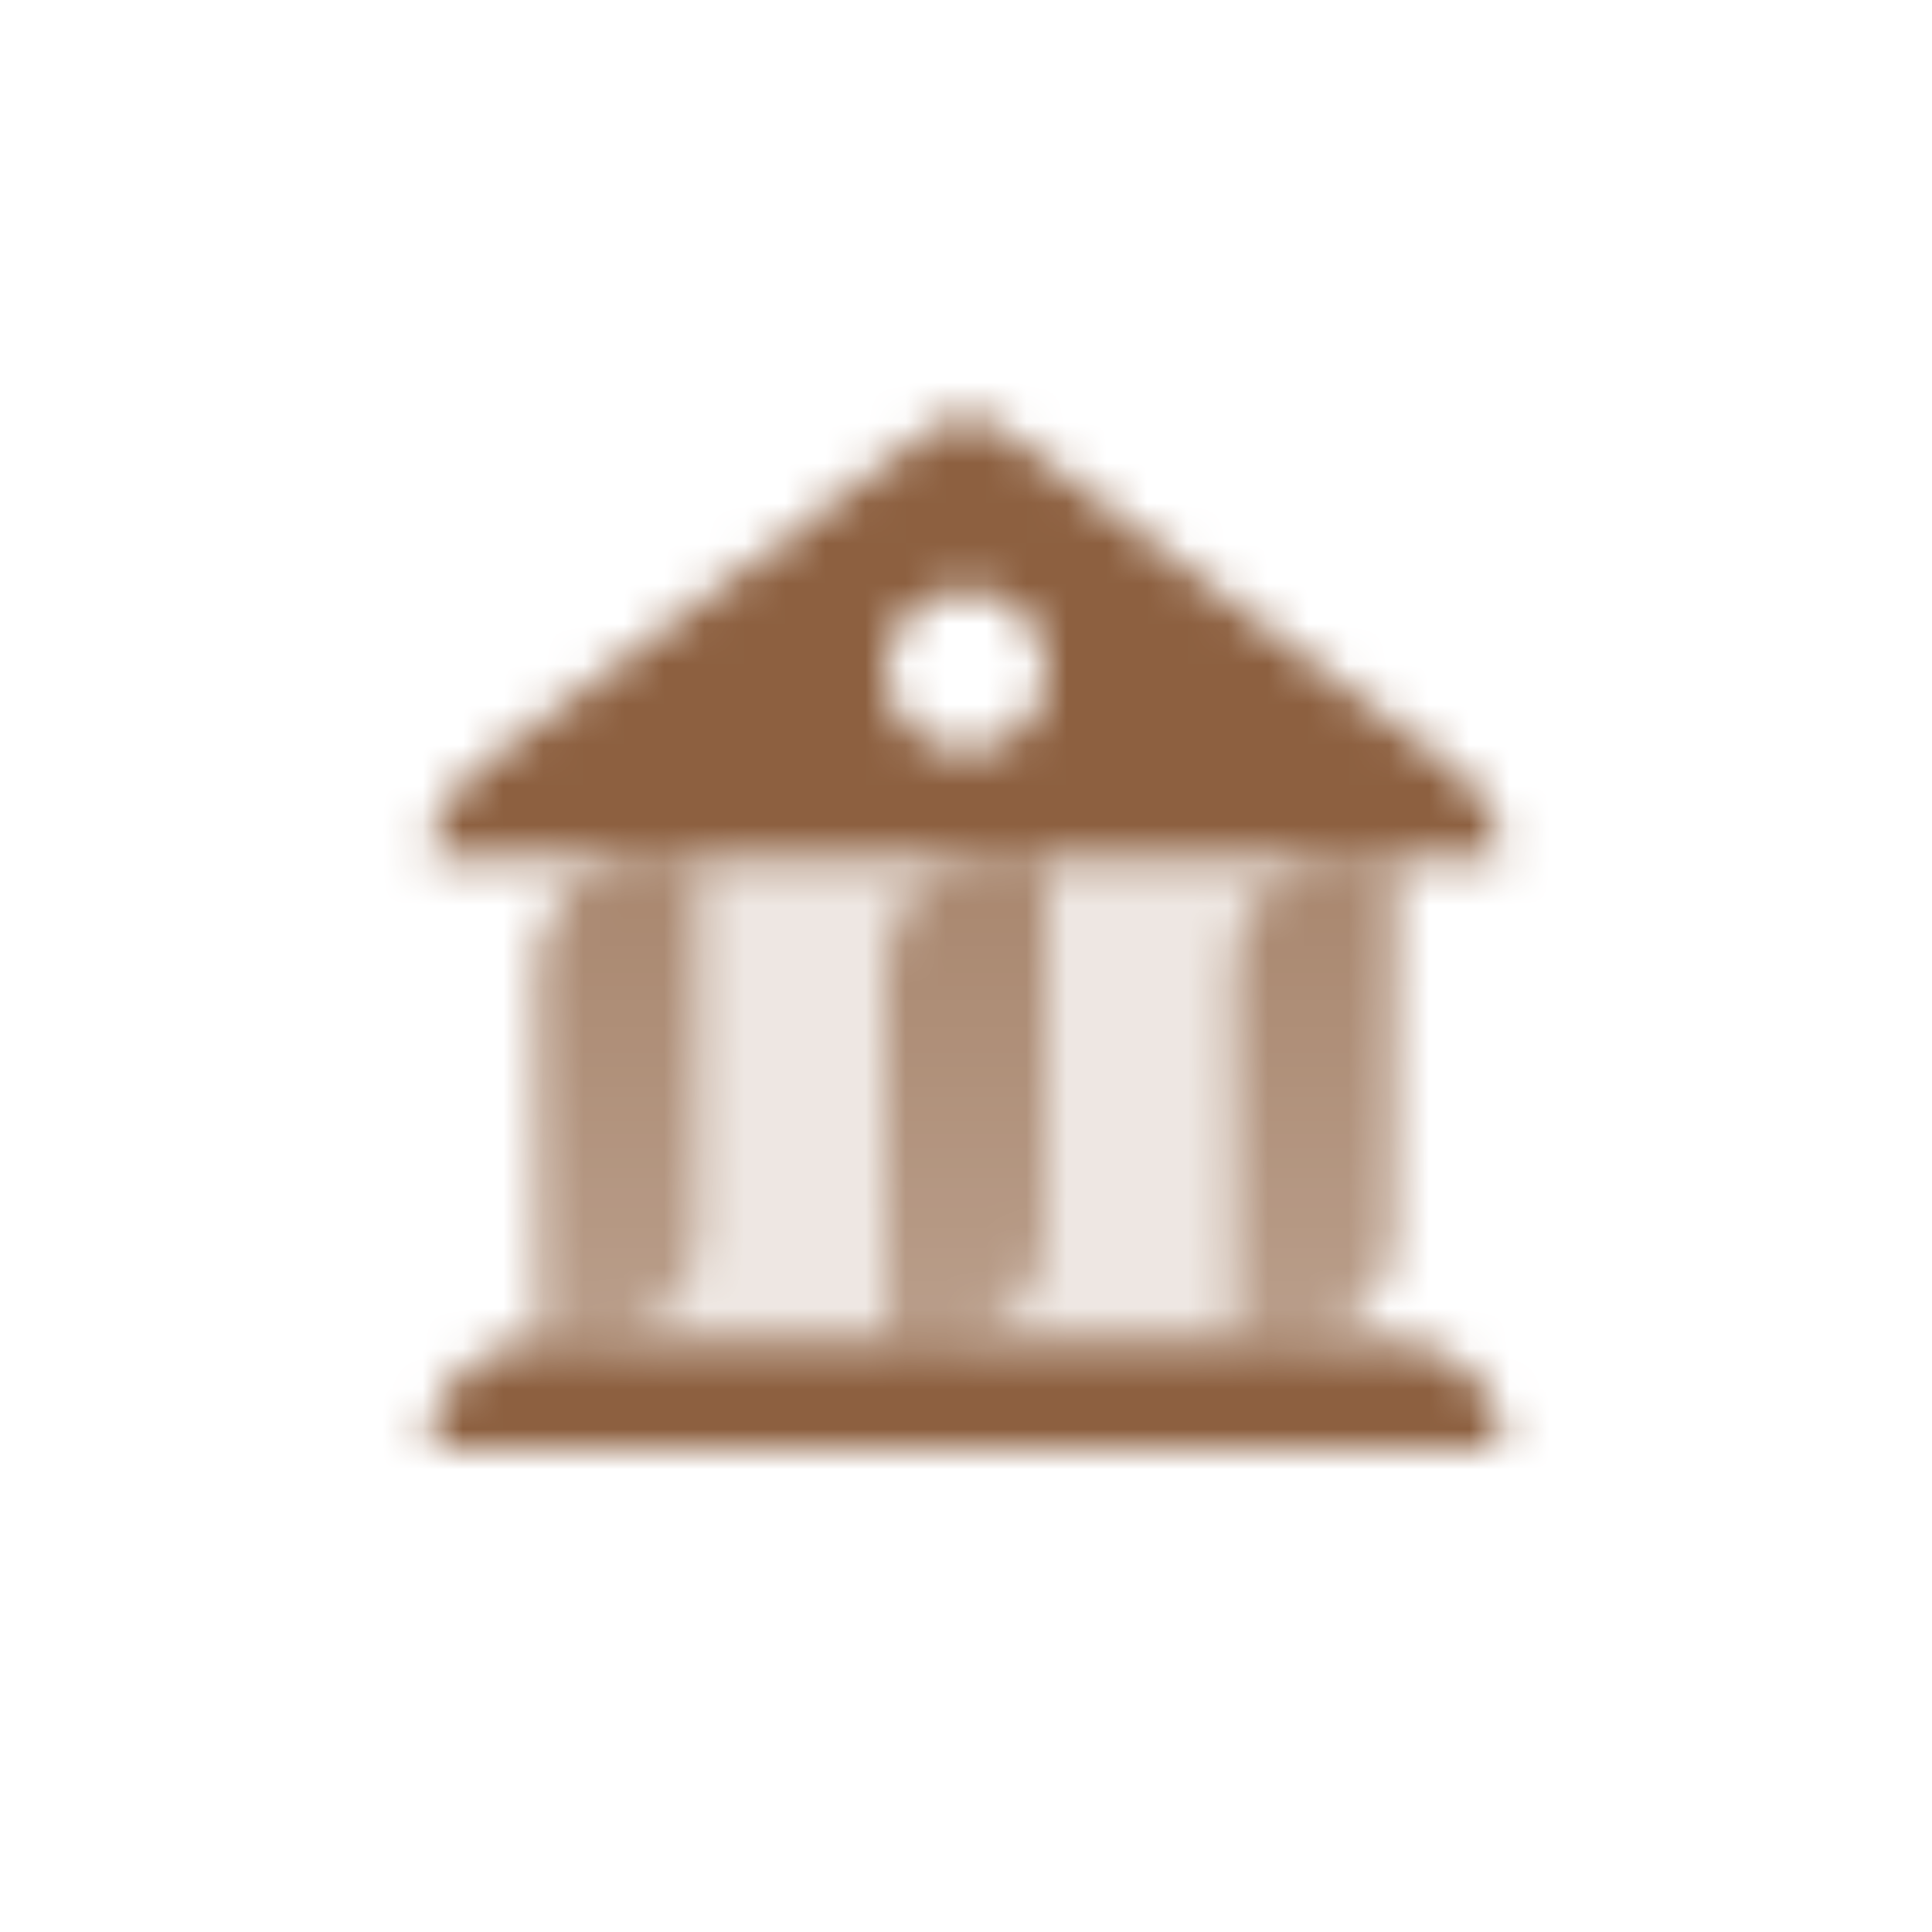 <svg width="48" height="48" viewBox="0 0 48 48" fill="none" xmlns="http://www.w3.org/2000/svg">
<mask id="mask0_10005_460" style="mask-type:alpha" maskUnits="userSpaceOnUse" x="10" y="10" width="28" height="26">
<path opacity="0.15" d="M13.334 24C13.334 22.527 14.527 21.333 16 21.333H34.667V30.667C34.667 32.139 33.473 33.333 32 33.333H13.334V24Z" fill="black"/>
<path opacity="0.9" fill-rule="evenodd" clip-rule="evenodd" d="M17.334 30.667C17.334 32.139 16.14 33.333 14.667 33.333H13.334V24C13.334 22.527 14.527 21.333 16 21.333H17.334V30.667ZM26 30.667C26 32.139 24.806 33.333 23.334 33.333H22V24C22 22.527 23.194 21.333 24.667 21.333H26V30.667ZM32 33.333C33.473 33.333 34.667 32.139 34.667 30.667V21.333H33.334C31.861 21.333 30.667 22.527 30.667 24V33.333H32Z" fill="url(#paint0_linear_10005_460)"/>
<path d="M10.667 36C10.667 34.527 11.861 33.333 13.333 33.333H34.667C36.139 33.333 37.333 34.527 37.333 36H10.667Z" fill="black"/>
<path fill-rule="evenodd" clip-rule="evenodd" d="M11.733 19.2C11.062 19.704 10.667 20.494 10.667 21.334H37.333C37.333 20.494 36.938 19.704 36.267 19.2L24.8 10.6C24.326 10.245 23.674 10.245 23.2 10.6L11.733 19.2ZM24 14.667C22.895 14.667 22 15.562 22 16.667C22 17.771 22.895 18.667 24 18.667C25.105 18.667 26 17.771 26 16.667C26 15.562 25.105 14.667 24 14.667Z" fill="black"/>
</mask>
<g mask="url(#mask0_10005_460)">
<path d="M8 8H40V40H8V8Z" fill="#8D6040"/>
</g>
<defs>
<linearGradient id="paint0_linear_10005_460" x1="26" y1="33.333" x2="26" y2="21.333" gradientUnits="userSpaceOnUse">
<stop stop-opacity="0.6"/>
<stop offset="1" stop-opacity="0.8"/>
</linearGradient>
</defs>
</svg>
